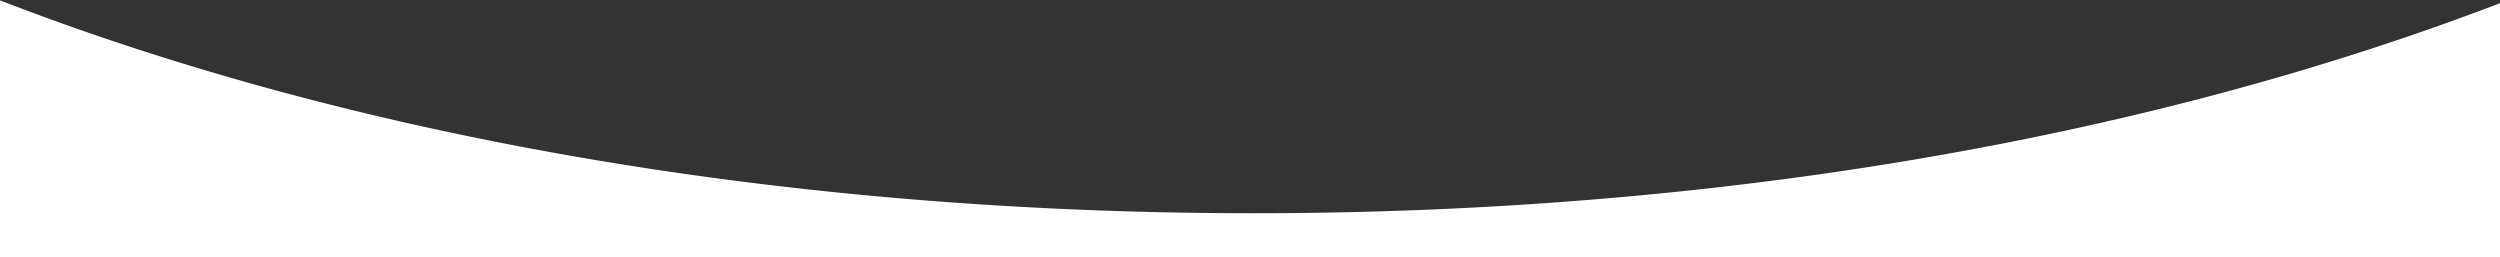 <svg xmlns="http://www.w3.org/2000/svg" xmlns:xlink="http://www.w3.org/1999/xlink" width="340" height="35" viewBox="0 0 340 35">
  <rect x="0" y="0" width="340" height="35" fill="#333333" stroke="none"/>
  <defs>
    <clipPath id="clip-path">
      <rect id="Rectangle_163" data-name="Rectangle 163" width="340" height="35" transform="translate(-3477 19057)" fill="#fff" stroke="#707070" stroke-width="1"/>
    </clipPath>
  </defs>
  <g id="shape-curve" transform="translate(3477 -19057)" clip-path="url(#clip-path)">
    <path id="Exclusion_1" data-name="Exclusion 1" d="M445,276H105V241.048A279.628,279.628,0,0,1,61.614,220.1a177.013,177.013,0,0,1-33.1-25.214C19.3,185.767,12.195,176.13,7.413,166.24A71.4,71.4,0,0,1,0,135a70.353,70.353,0,0,1,5.6-27.207A95.358,95.358,0,0,1,21.65,82.452a149.193,149.193,0,0,1,25.4-22.932,229.3,229.3,0,0,1,33.641-19.98,325.54,325.54,0,0,1,40.773-16.485,422.16,422.16,0,0,1,46.8-12.447,503.339,503.339,0,0,1,51.714-7.866C238.127.923,256.808,0,275.5,0s37.373.923,55.523,2.743a503.334,503.334,0,0,1,51.714,7.866,422.147,422.147,0,0,1,46.8,12.447,325.556,325.556,0,0,1,40.773,16.485,229.292,229.292,0,0,1,33.641,19.98,149.189,149.189,0,0,1,25.4,22.932A95.36,95.36,0,0,1,545.4,107.793,70.354,70.354,0,0,1,551,135a71.438,71.438,0,0,1-7.489,31.4c-4.83,9.937-12,19.616-21.315,28.769a178.176,178.176,0,0,1-33.413,25.295A281.652,281.652,0,0,1,445,241.433h0V276ZM105,241.048C154,259.988,212.953,270,275.5,270c62.085,0,120.7-9.878,169.5-28.567h0V38H105Z" transform="translate(-3582 18816)" fill="#fff"/>
  </g>
</svg>
